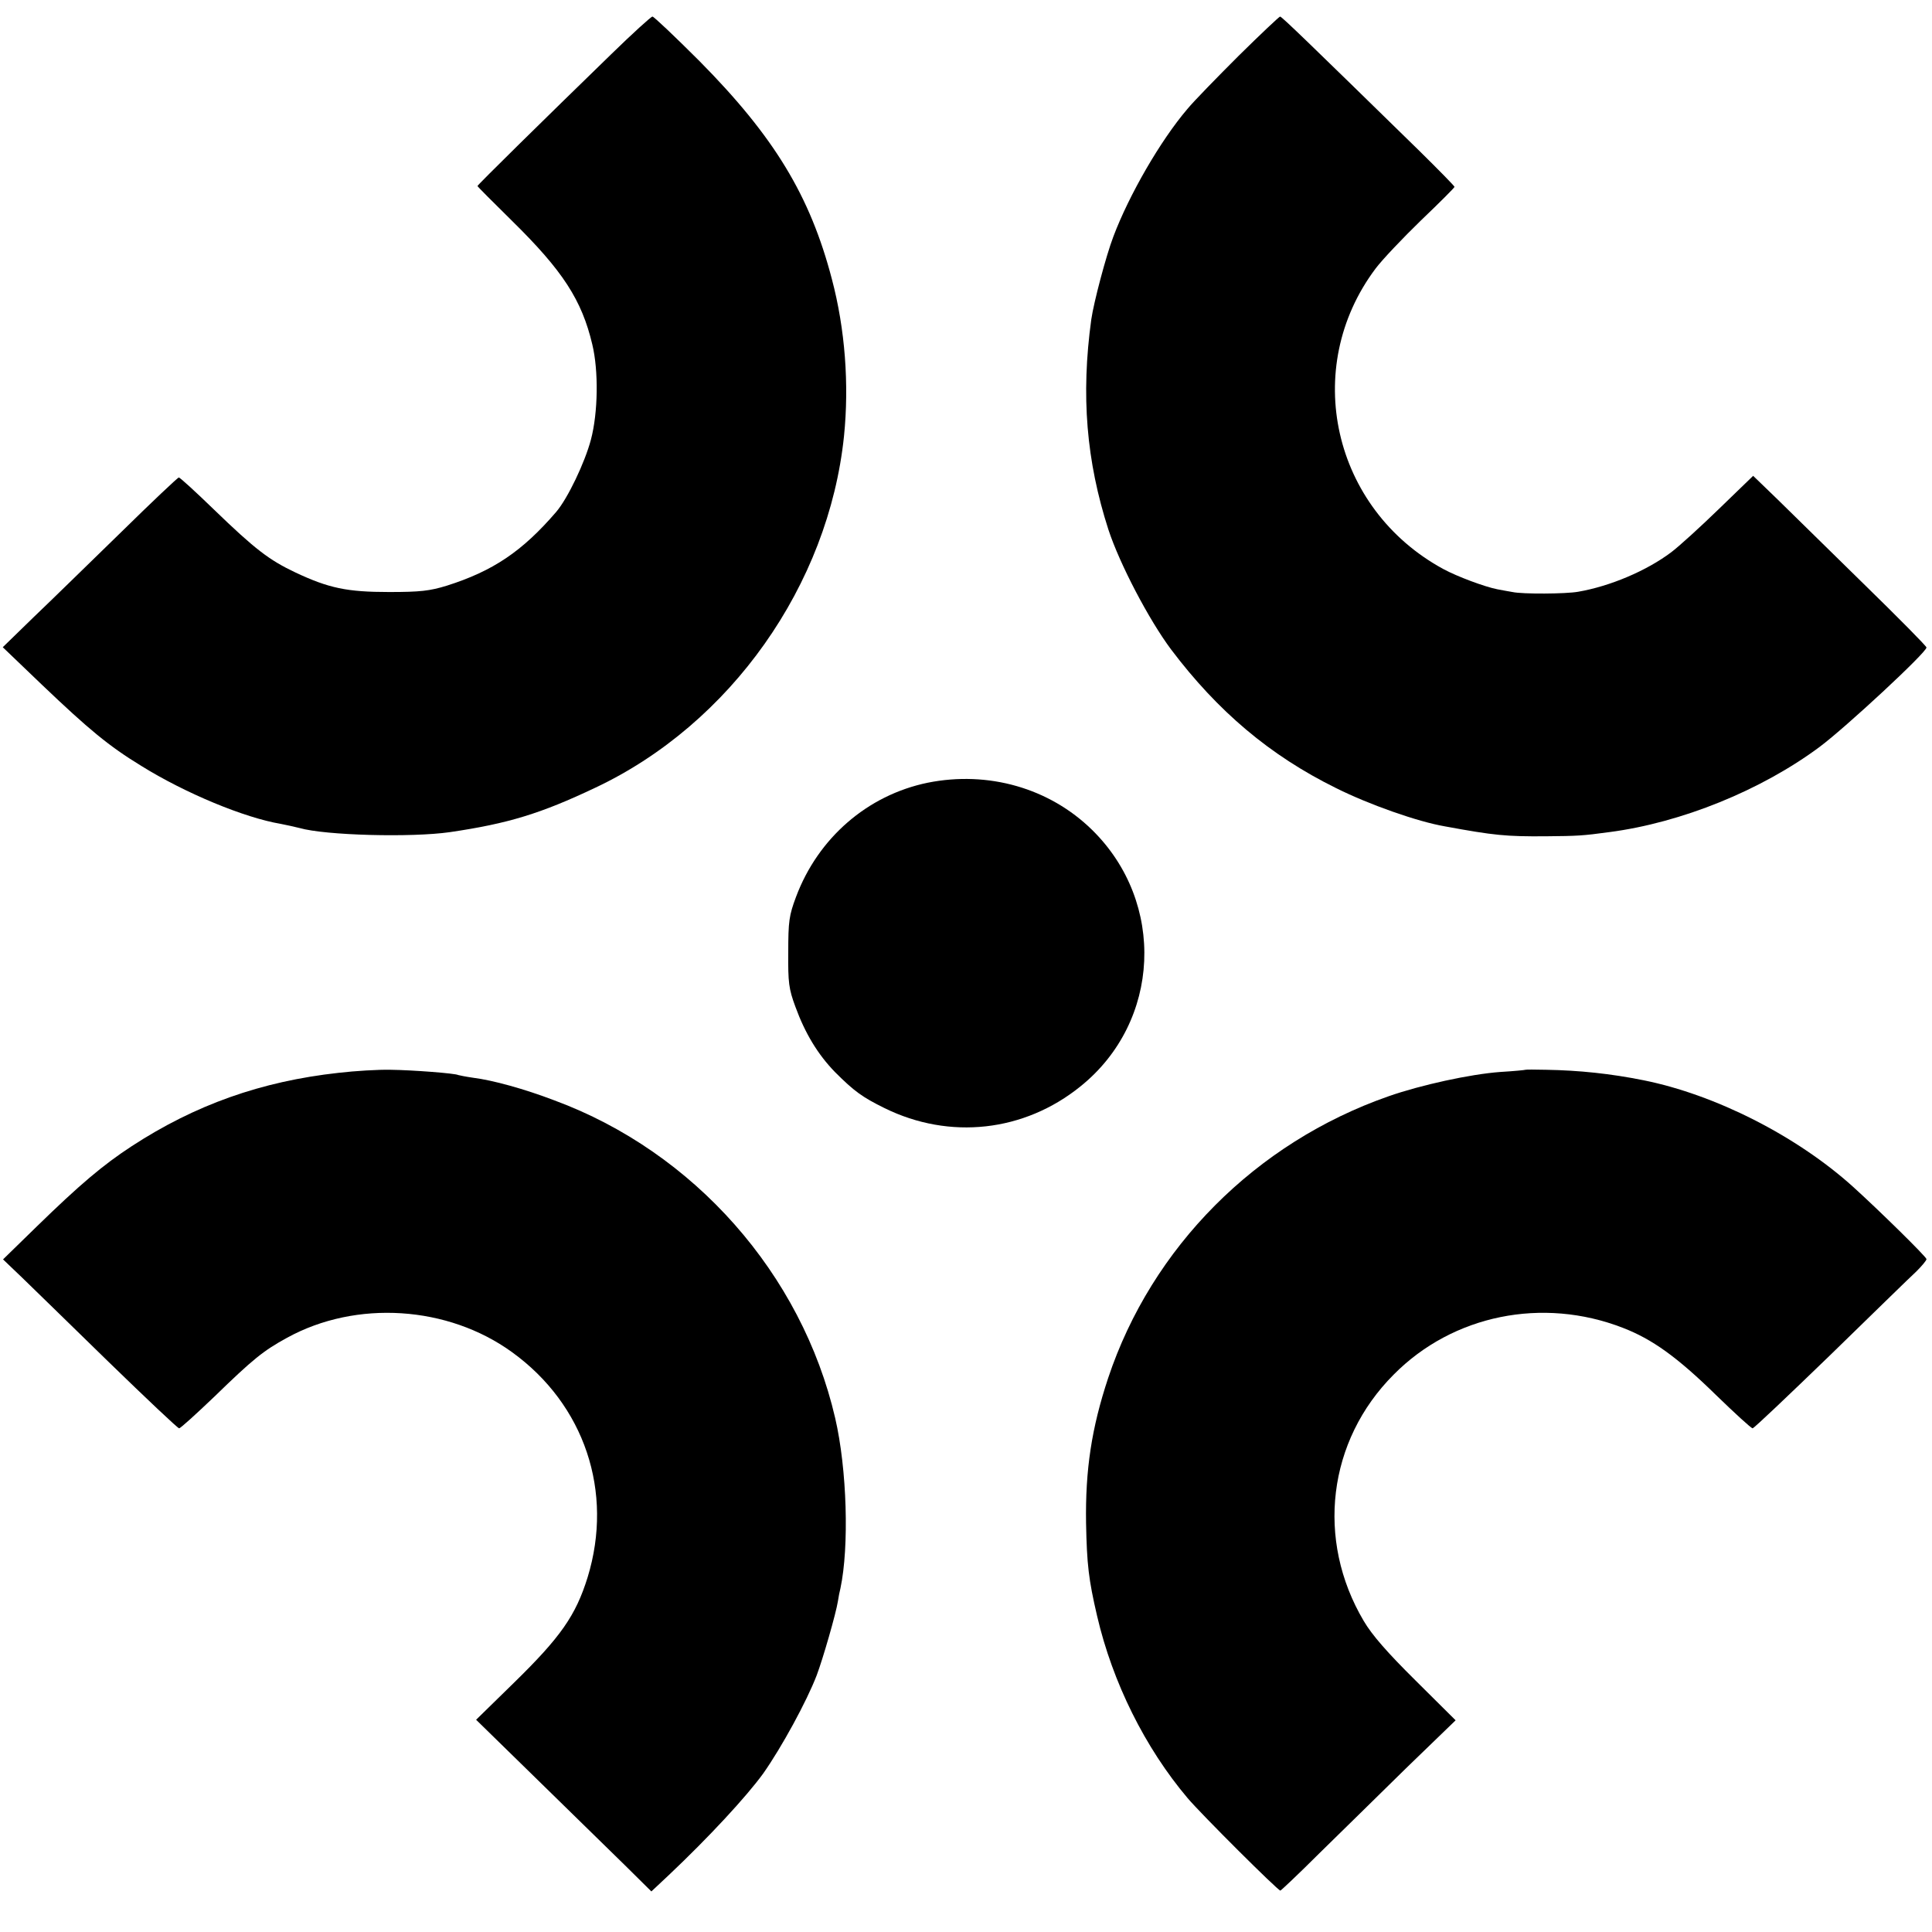 <?xml version="1.0" standalone="no"?>
<!DOCTYPE svg PUBLIC "-//W3C//DTD SVG 20010904//EN"
 "http://www.w3.org/TR/2001/REC-SVG-20010904/DTD/svg10.dtd">
<svg version="1.0" xmlns="http://www.w3.org/2000/svg"
 width="700pt" height="700pt" viewBox="0 0 700 700"
 preserveAspectRatio="xMidYMid meet">
<g transform="translate(0,700) scale(0.1,-0.1)"
fill="#000000" stroke="none">
<path d="M2215 6804 c-245 -238 -485 -474 -485 -478 0 -2 57 -59 126 -127 183
-180 252 -286 290 -447 23 -95 21 -247 -5 -345 -22 -83 -84 -213 -126 -262
-123 -143 -229 -214 -396 -267 -62 -19 -96 -23 -209 -23 -153 0 -219 14 -340
71 -95 45 -146 84 -295 228 -66 64 -123 116 -127 116 -4 0 -99 -90 -210 -199
-112 -109 -254 -248 -316 -307 l-112 -109 143 -137 c169 -161 241 -221 359
-293 159 -99 374 -188 505 -210 21 -4 52 -11 68 -15 94 -27 406 -35 545 -15
211 31 329 67 527 161 490 231 845 734 901 1274 19 187 4 388 -44 569 -79 302
-209 516 -479 789 -89 89 -166 162 -171 162 -5 0 -72 -61 -149 -136z"/>
<path d="M4488 6798 c-79 -79 -163 -165 -186 -193 -98 -115 -211 -311 -268
-462 -27 -71 -71 -238 -80 -300 -38 -276 -18 -514 62 -762 41 -125 147 -327
227 -434 169 -224 358 -384 597 -502 120 -60 296 -122 395 -139 179 -33 222
-37 365 -36 117 1 134 2 230 15 262 34 552 152 763 309 95 71 387 342 387 360
0 5 -102 108 -227 230 -124 122 -265 260 -313 307 l-88 85 -123 -119 c-68 -66
-146 -137 -174 -158 -89 -67 -221 -123 -337 -143 -44 -8 -202 -9 -238 -1 -14
2 -38 7 -55 10 -46 9 -145 46 -195 73 -402 218 -517 728 -246 1089 24 32 98
110 165 175 67 64 121 118 121 121 0 3 -57 61 -127 130 -403 394 -499 487
-505 487 -3 0 -71 -64 -150 -142z"/>
<path d="M3361 4164 c-218 -45 -397 -200 -477 -414 -25 -67 -28 -88 -28 -200
-1 -111 2 -133 26 -198 35 -96 81 -172 143 -236 70 -70 99 -91 180 -131 236
-116 506 -86 710 79 291 234 310 666 42 929 -155 152 -377 215 -596 171z"/>
<path d="M1227 3113 c-281 -31 -520 -116 -750 -266 -104 -68 -188 -139 -344
-291 l-122 -119 69 -66 c37 -36 179 -174 314 -306 136 -132 250 -240 255 -240
5 0 62 52 128 115 140 136 177 166 263 213 251 138 583 116 815 -52 263 -190
369 -506 274 -816 -43 -138 -97 -216 -268 -383 l-136 -133 222 -217 c122 -119
265 -259 318 -311 l95 -94 63 59 c145 137 281 284 342 368 67 95 158 262 194
356 22 58 70 224 77 269 2 14 6 35 9 46 32 150 24 432 -19 617 -121 522 -511
964 -1017 1151 -110 42 -223 73 -294 82 -28 4 -52 9 -55 10 -10 6 -164 18
-245 19 -44 1 -128 -4 -188 -11z"/>
<path d="M5527 3124 c-1 -1 -42 -5 -92 -8 -108 -8 -287 -47 -404 -88 -481
-168 -858 -547 -1016 -1021 -60 -181 -83 -332 -80 -526 3 -149 9 -203 40 -336
56 -241 174 -478 328 -660 50 -59 327 -335 336 -335 2 0 66 60 140 134 75 74
217 212 315 309 l180 174 -145 144 c-103 102 -158 165 -188 216 -174 294 -131
653 109 893 214 216 539 282 830 169 106 -41 196 -105 339 -245 67 -65 126
-119 131 -119 5 0 131 120 282 266 150 146 290 283 311 302 20 20 37 40 37 45
0 8 -171 176 -266 262 -205 185 -500 334 -759 386 -119 24 -234 36 -353 38
-40 1 -74 1 -75 0z"/>
</g>
</svg>
